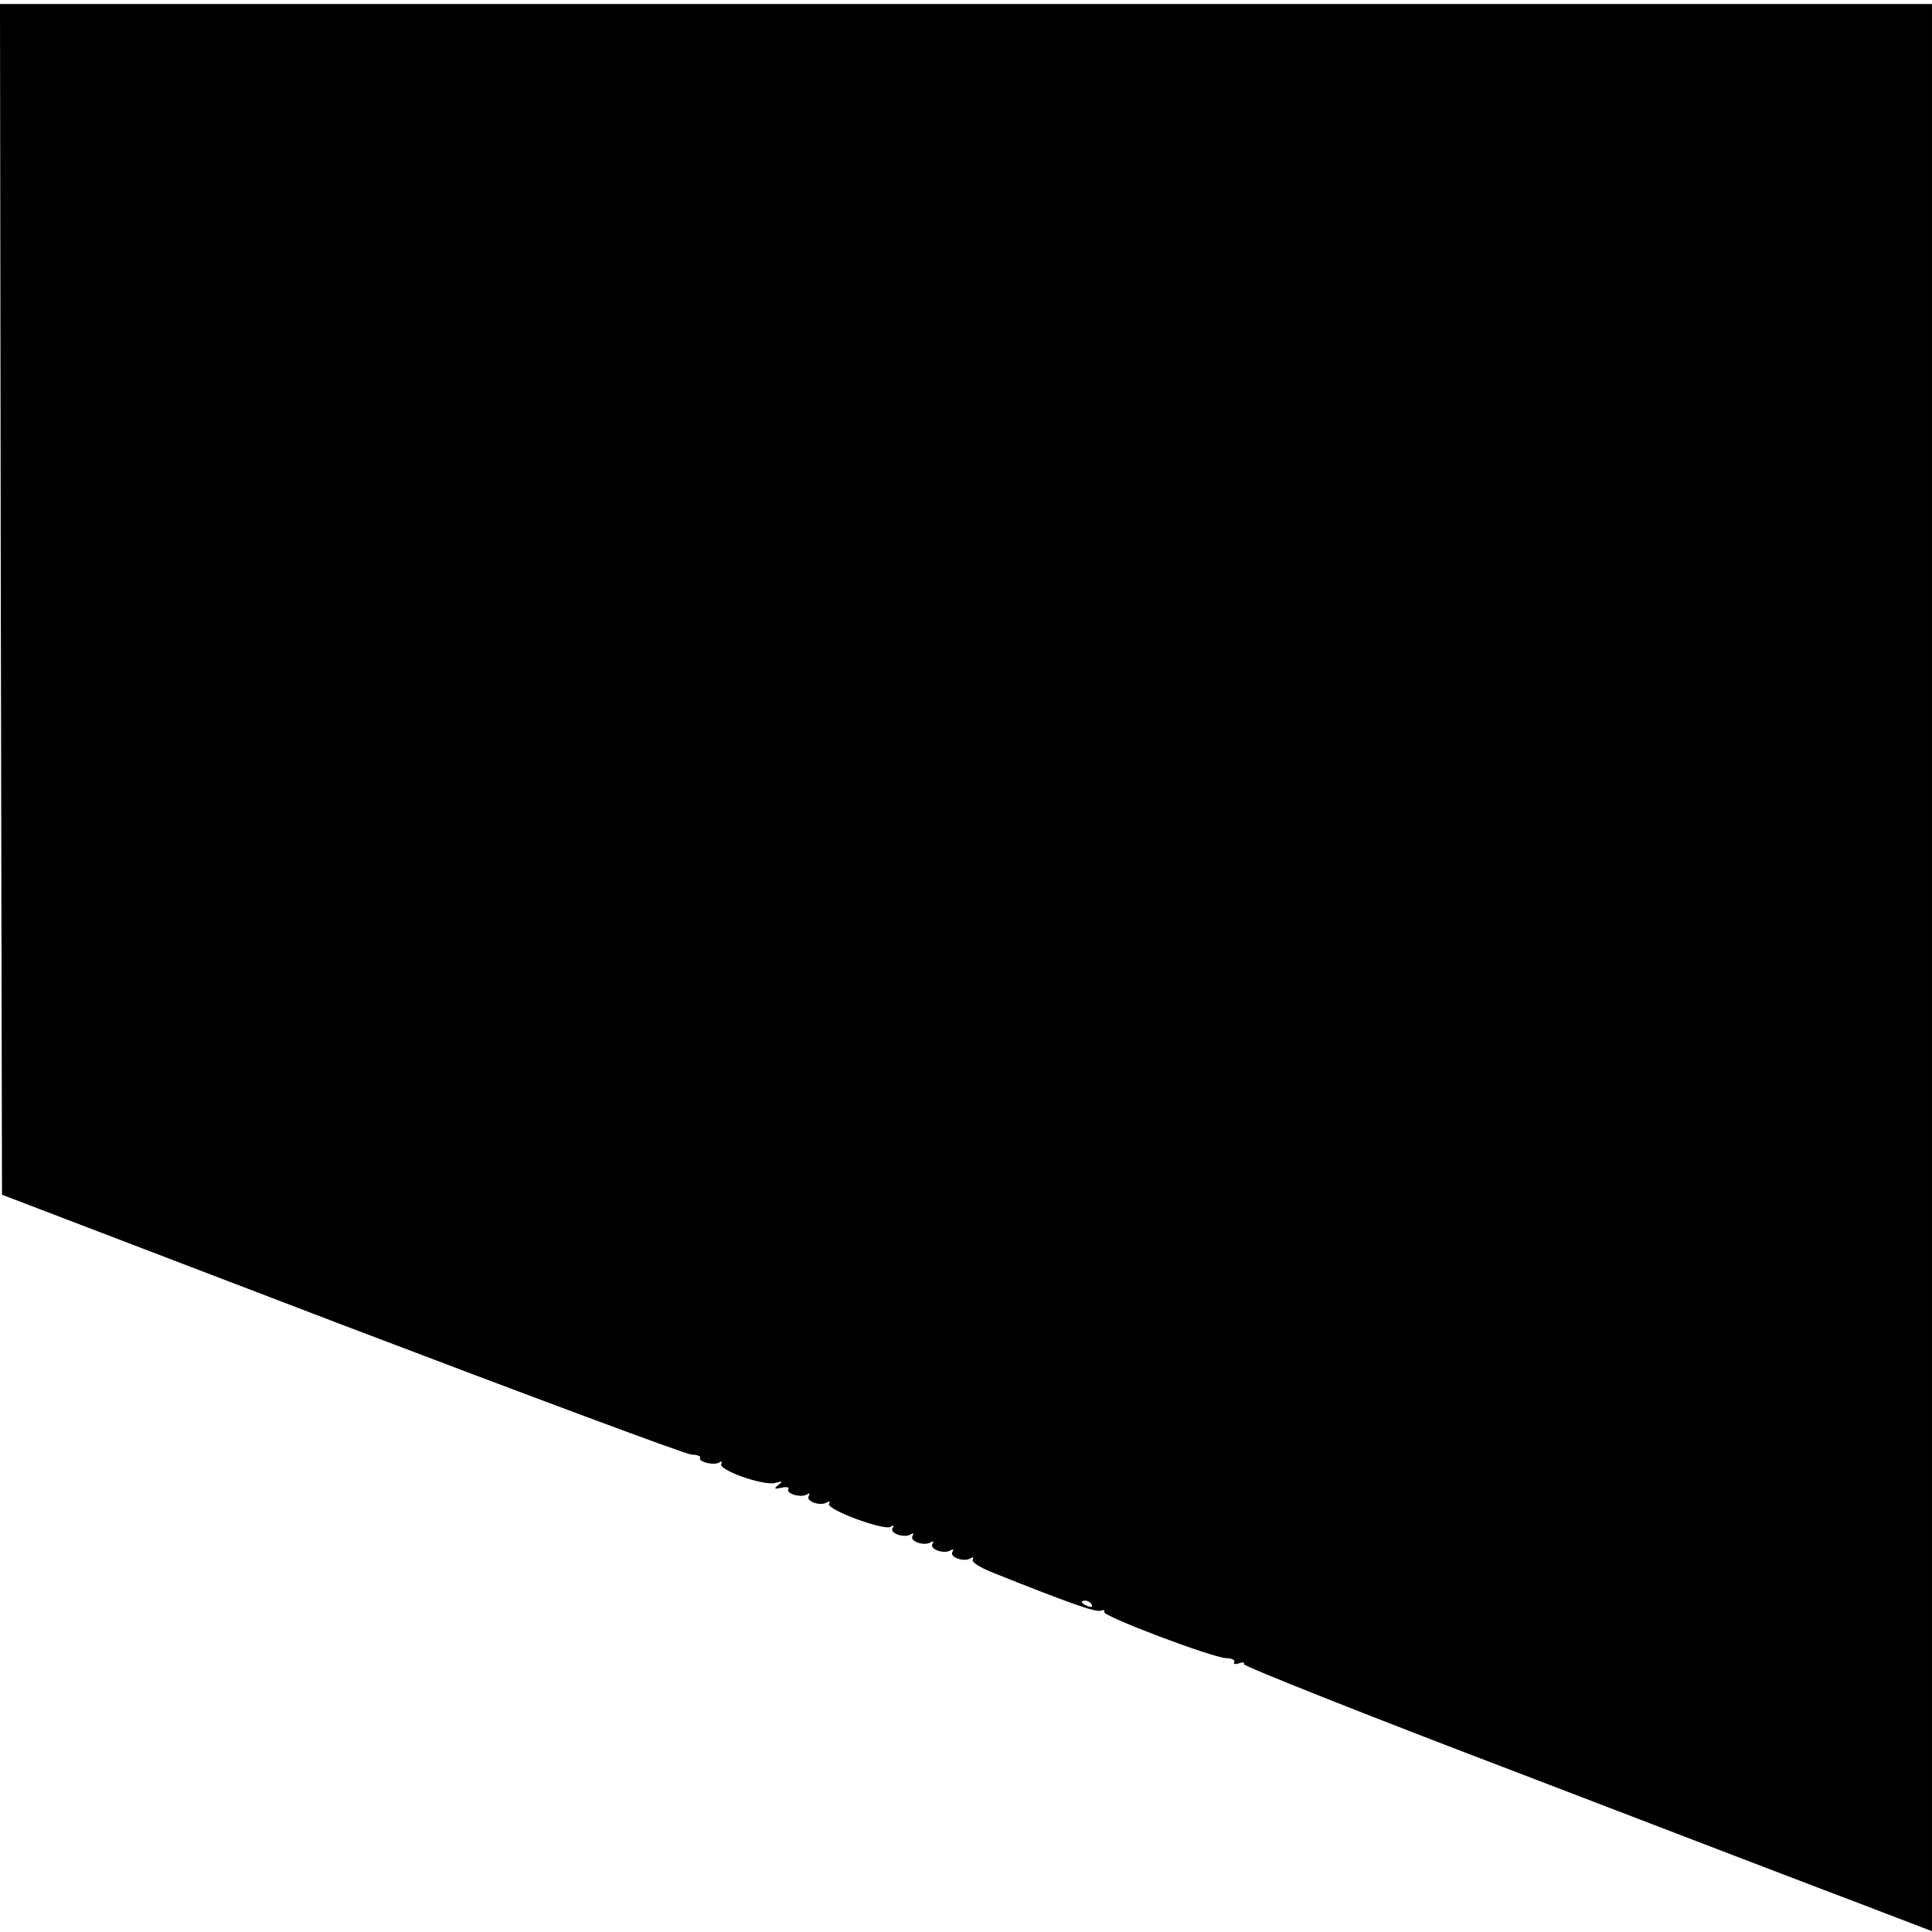 <?xml version="1.0" standalone="no"?>
<!DOCTYPE svg PUBLIC "-//W3C//DTD SVG 20010904//EN"
 "http://www.w3.org/TR/2001/REC-SVG-20010904/DTD/svg10.dtd">
<svg version="1.0" xmlns="http://www.w3.org/2000/svg"
 width="484pt" height="484pt" viewBox="0 0 484 484"
 preserveAspectRatio="xMidYMid meet">
<g transform="translate(0,484) scale(0.1,-0.1)"
fill="#000000" stroke="none">
<path d="M2 3339 l3 -1492 850 -325 c468 -178 862 -325 877 -326 14 0 24 -4
22 -8 -6 -10 34 -20 47 -12 7 4 9 3 6 -3 -10 -15 106 -56 135 -48 19 5 20 4 8
-5 -12 -10 -11 -11 8 -7 12 3 20 1 17 -3 -7 -12 32 -23 46 -14 7 4 9 3 5 -4
-8 -13 29 -26 45 -16 7 4 9 3 6 -3 -9 -14 137 -68 154 -58 7 5 10 4 5 -3 -8
-13 29 -26 45 -16 7 4 9 3 5 -4 -8 -13 29 -26 45 -16 7 4 9 3 5 -4 -8 -13 29
-26 45 -16 7 4 9 3 5 -4 -8 -13 29 -26 45 -16 7 4 9 3 6 -3 -4 -6 18 -20 51
-33 190 -76 258 -100 270 -95 7 3 11 1 8 -3 -6 -10 269 -114 306 -116 14 0 23
-5 20 -10 -3 -5 2 -6 12 -3 9 4 15 3 12 -2 -3 -4 308 -128 692 -274 383 -147
772 -296 865 -331 l167 -64 0 2414 0 2414 -2420 0 -2420 0 2 -1491z m2733
-2519 c3 -6 -1 -7 -9 -4 -18 7 -21 14 -7 14 6 0 13 -4 16 -10z"/>
</g>
</svg>
